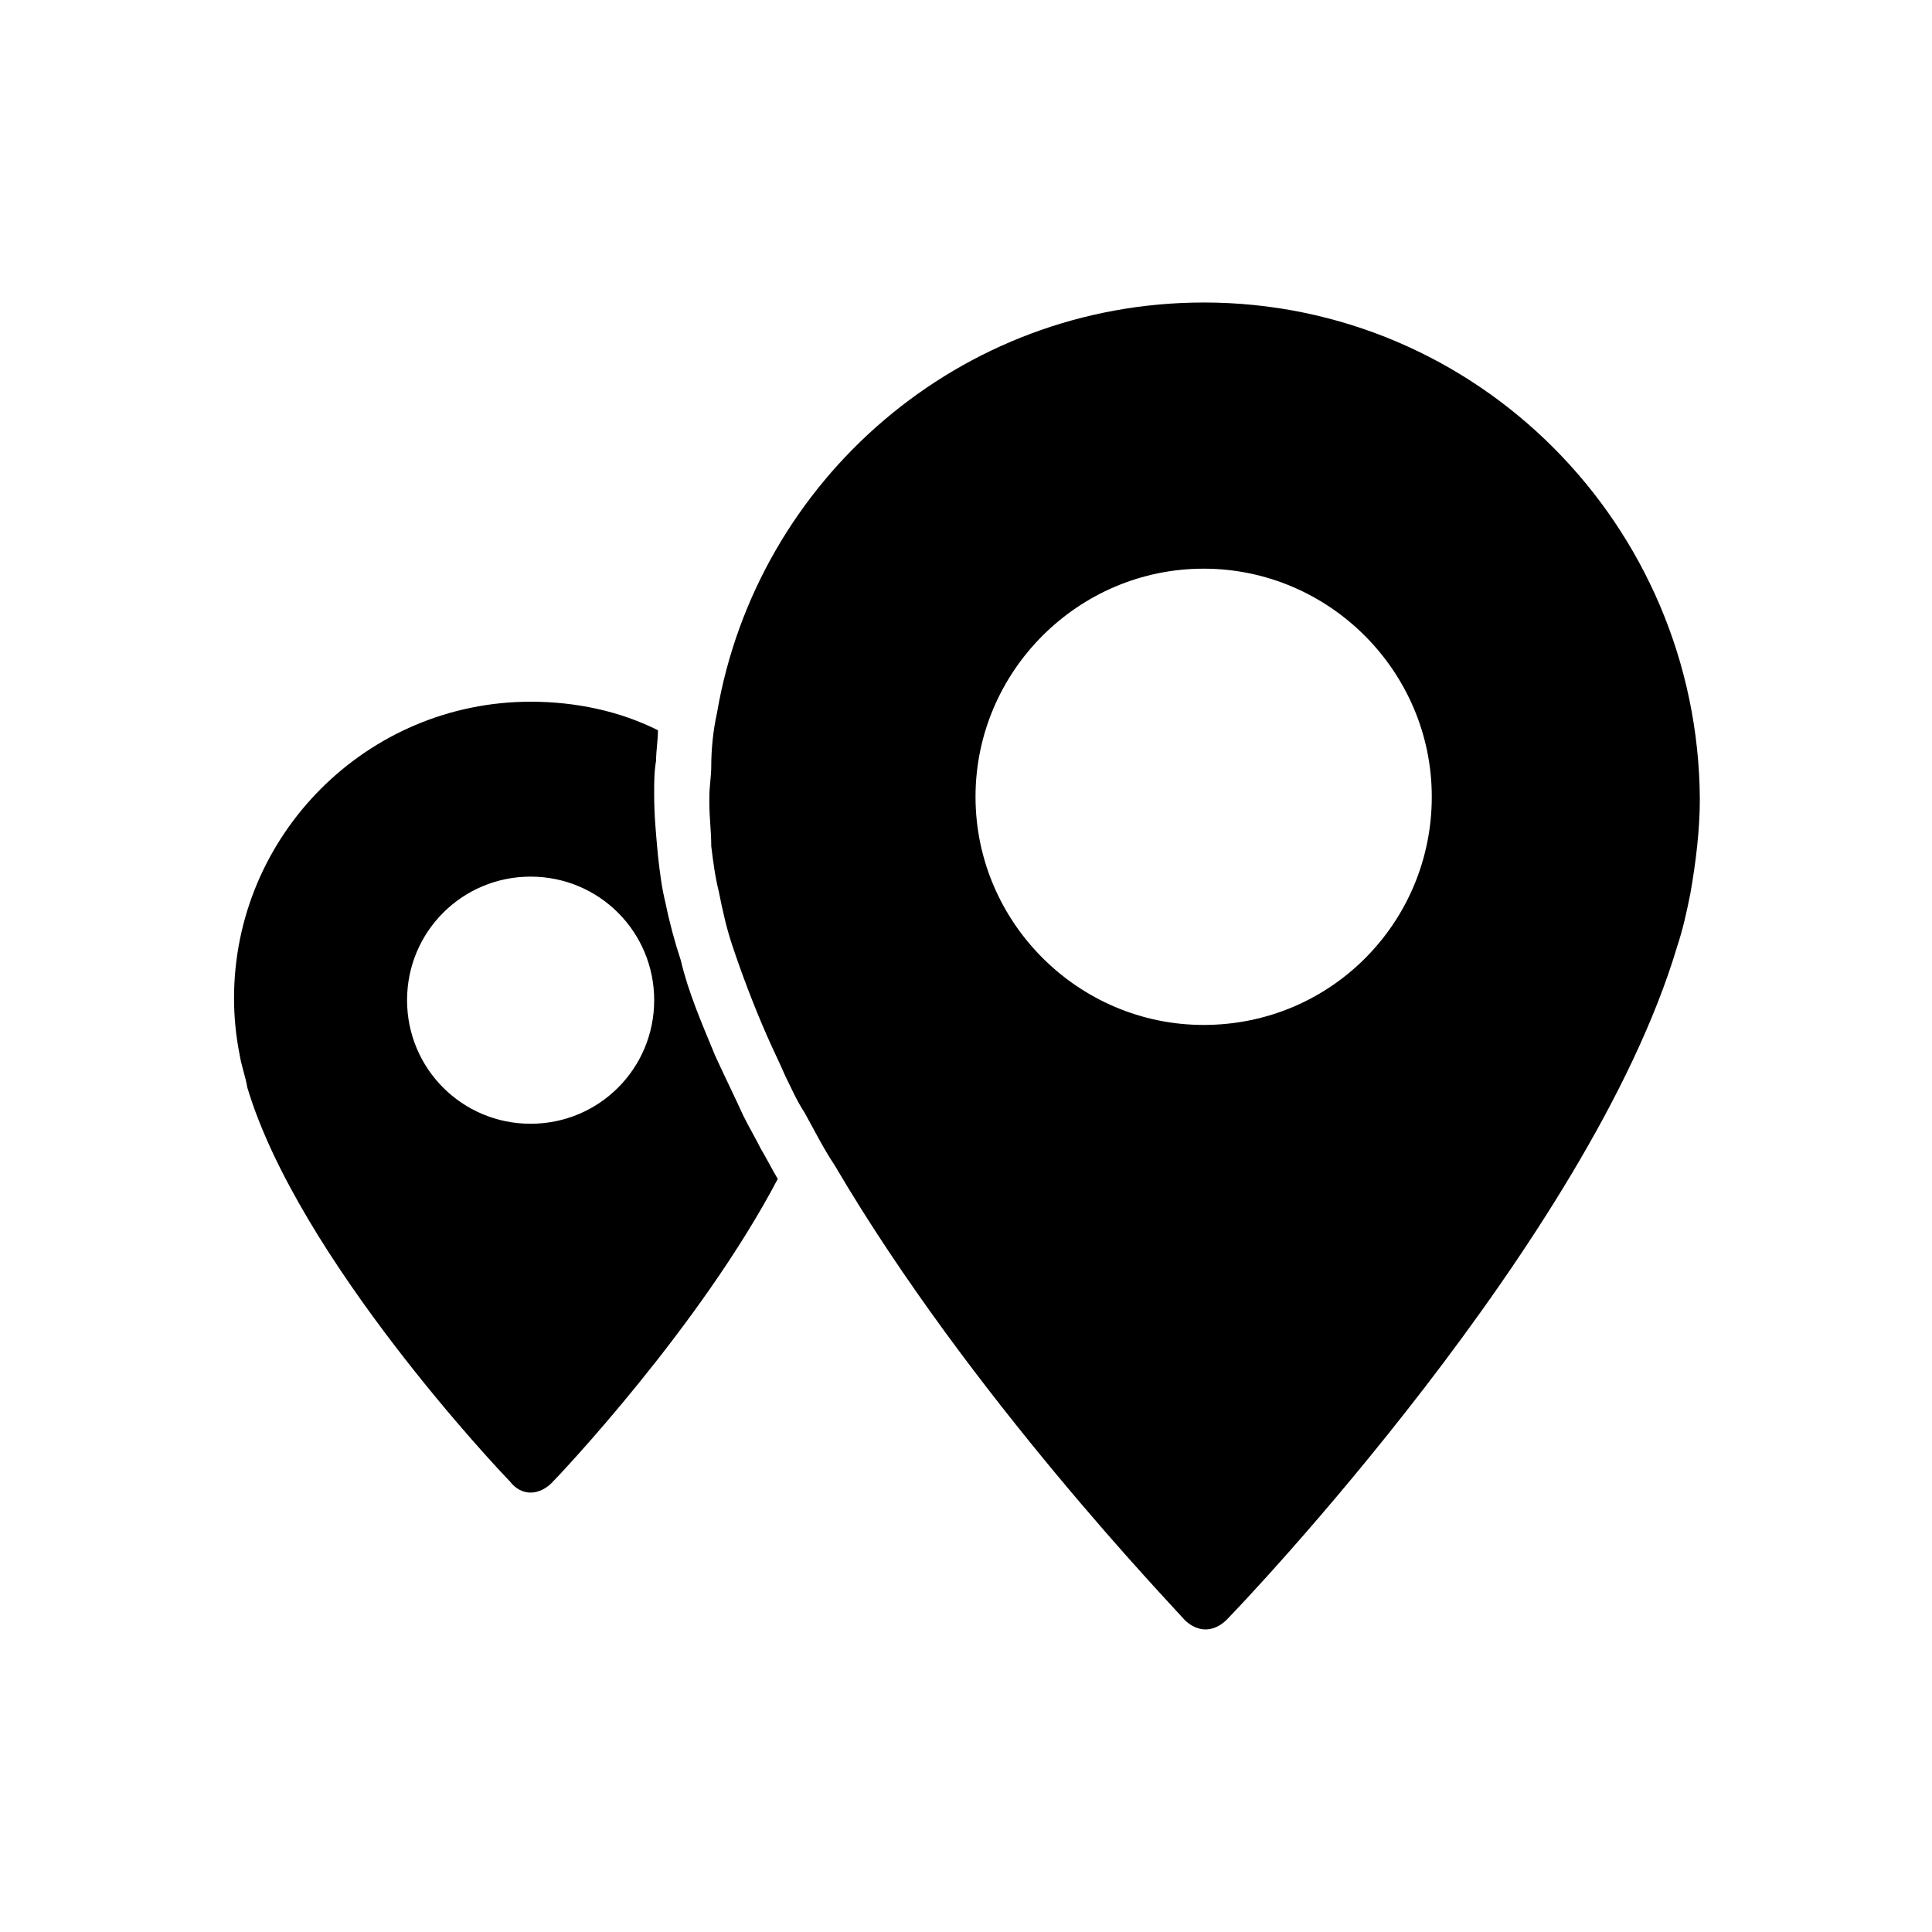 <?xml version="1.0" encoding="UTF-8"?>
<!-- Uploaded to: SVG Repo, www.svgrepo.com, Generator: SVG Repo Mixer Tools -->
<svg fill="#000000" width="800px" height="800px" version="1.1" viewBox="144 144 512 512" xmlns="http://www.w3.org/2000/svg">
 <g>
  <path d="m284.62 539.55c2.016 0 4.031-1.008 5.543-2.519 2.016-2.016 39.297-41.312 59.953-80.609-1.512-2.519-3.023-5.543-4.535-8.062-1.512-3.023-3.023-5.543-4.535-8.566-2.519-5.543-5.039-10.578-7.559-16.121-3.527-8.566-7.055-16.625-9.07-25.191-1.512-4.535-3.023-10.078-4.031-15.113-1.008-4.031-1.512-8.062-2.016-12.594-0.504-5.543-1.008-10.578-1.008-16.121v-0.504c0-3.023 0-5.543 0.504-8.566 0-2.519 0.504-5.543 0.504-8.062-10.078-5.039-21.664-7.559-33.754-7.559-43.328 0-78.594 35.266-78.594 78.594 0 5.039 0.504 10.078 1.512 15.113 0.504 3.023 1.512 5.543 2.016 8.566 13.602 45.344 67.008 101.77 69.527 104.29 1.512 2.019 3.527 3.027 5.543 3.027zm-32.746-130.49c0-18.137 14.609-32.746 32.746-32.746s32.746 14.609 32.746 32.746c0 18.137-14.609 32.746-32.746 32.746-18.137 0.004-32.746-14.609-32.746-32.746z"/>
  <path d="m462.98 224.17c-64.488 0-118.39 46.855-128.98 108.82-1.008 4.535-1.512 9.574-1.512 14.105 0 2.519-0.504 5.543-0.504 8.062v1.512c0 4.031 0.504 7.559 0.504 11.586 0.504 4.031 1.008 8.062 2.016 12.09 1.008 5.039 2.016 9.574 3.527 14.105 2.519 7.559 5.543 15.617 9.07 23.68 1.512 3.527 3.527 7.559 5.039 11.082 1.512 3.023 3.023 6.551 5.039 9.574 2.519 4.535 5.039 9.574 8.062 14.105 35.77 60.961 89.68 116.88 92.699 120.41 1.512 1.512 3.527 2.519 5.543 2.519s4.031-1.008 5.543-2.519c4.031-4.031 96.227-100.76 119.4-178.35 1.512-4.535 2.519-9.07 3.527-14.105 1.512-8.566 2.519-17.129 2.519-25.191-0.512-72.547-58.953-131.49-131.5-131.49zm0 191.45c-33.25 0-60.457-27.207-60.457-60.457s27.207-60.457 60.457-60.457 60.457 27.207 60.457 60.457-26.703 60.457-60.457 60.457z"/>
 </g>
</svg>